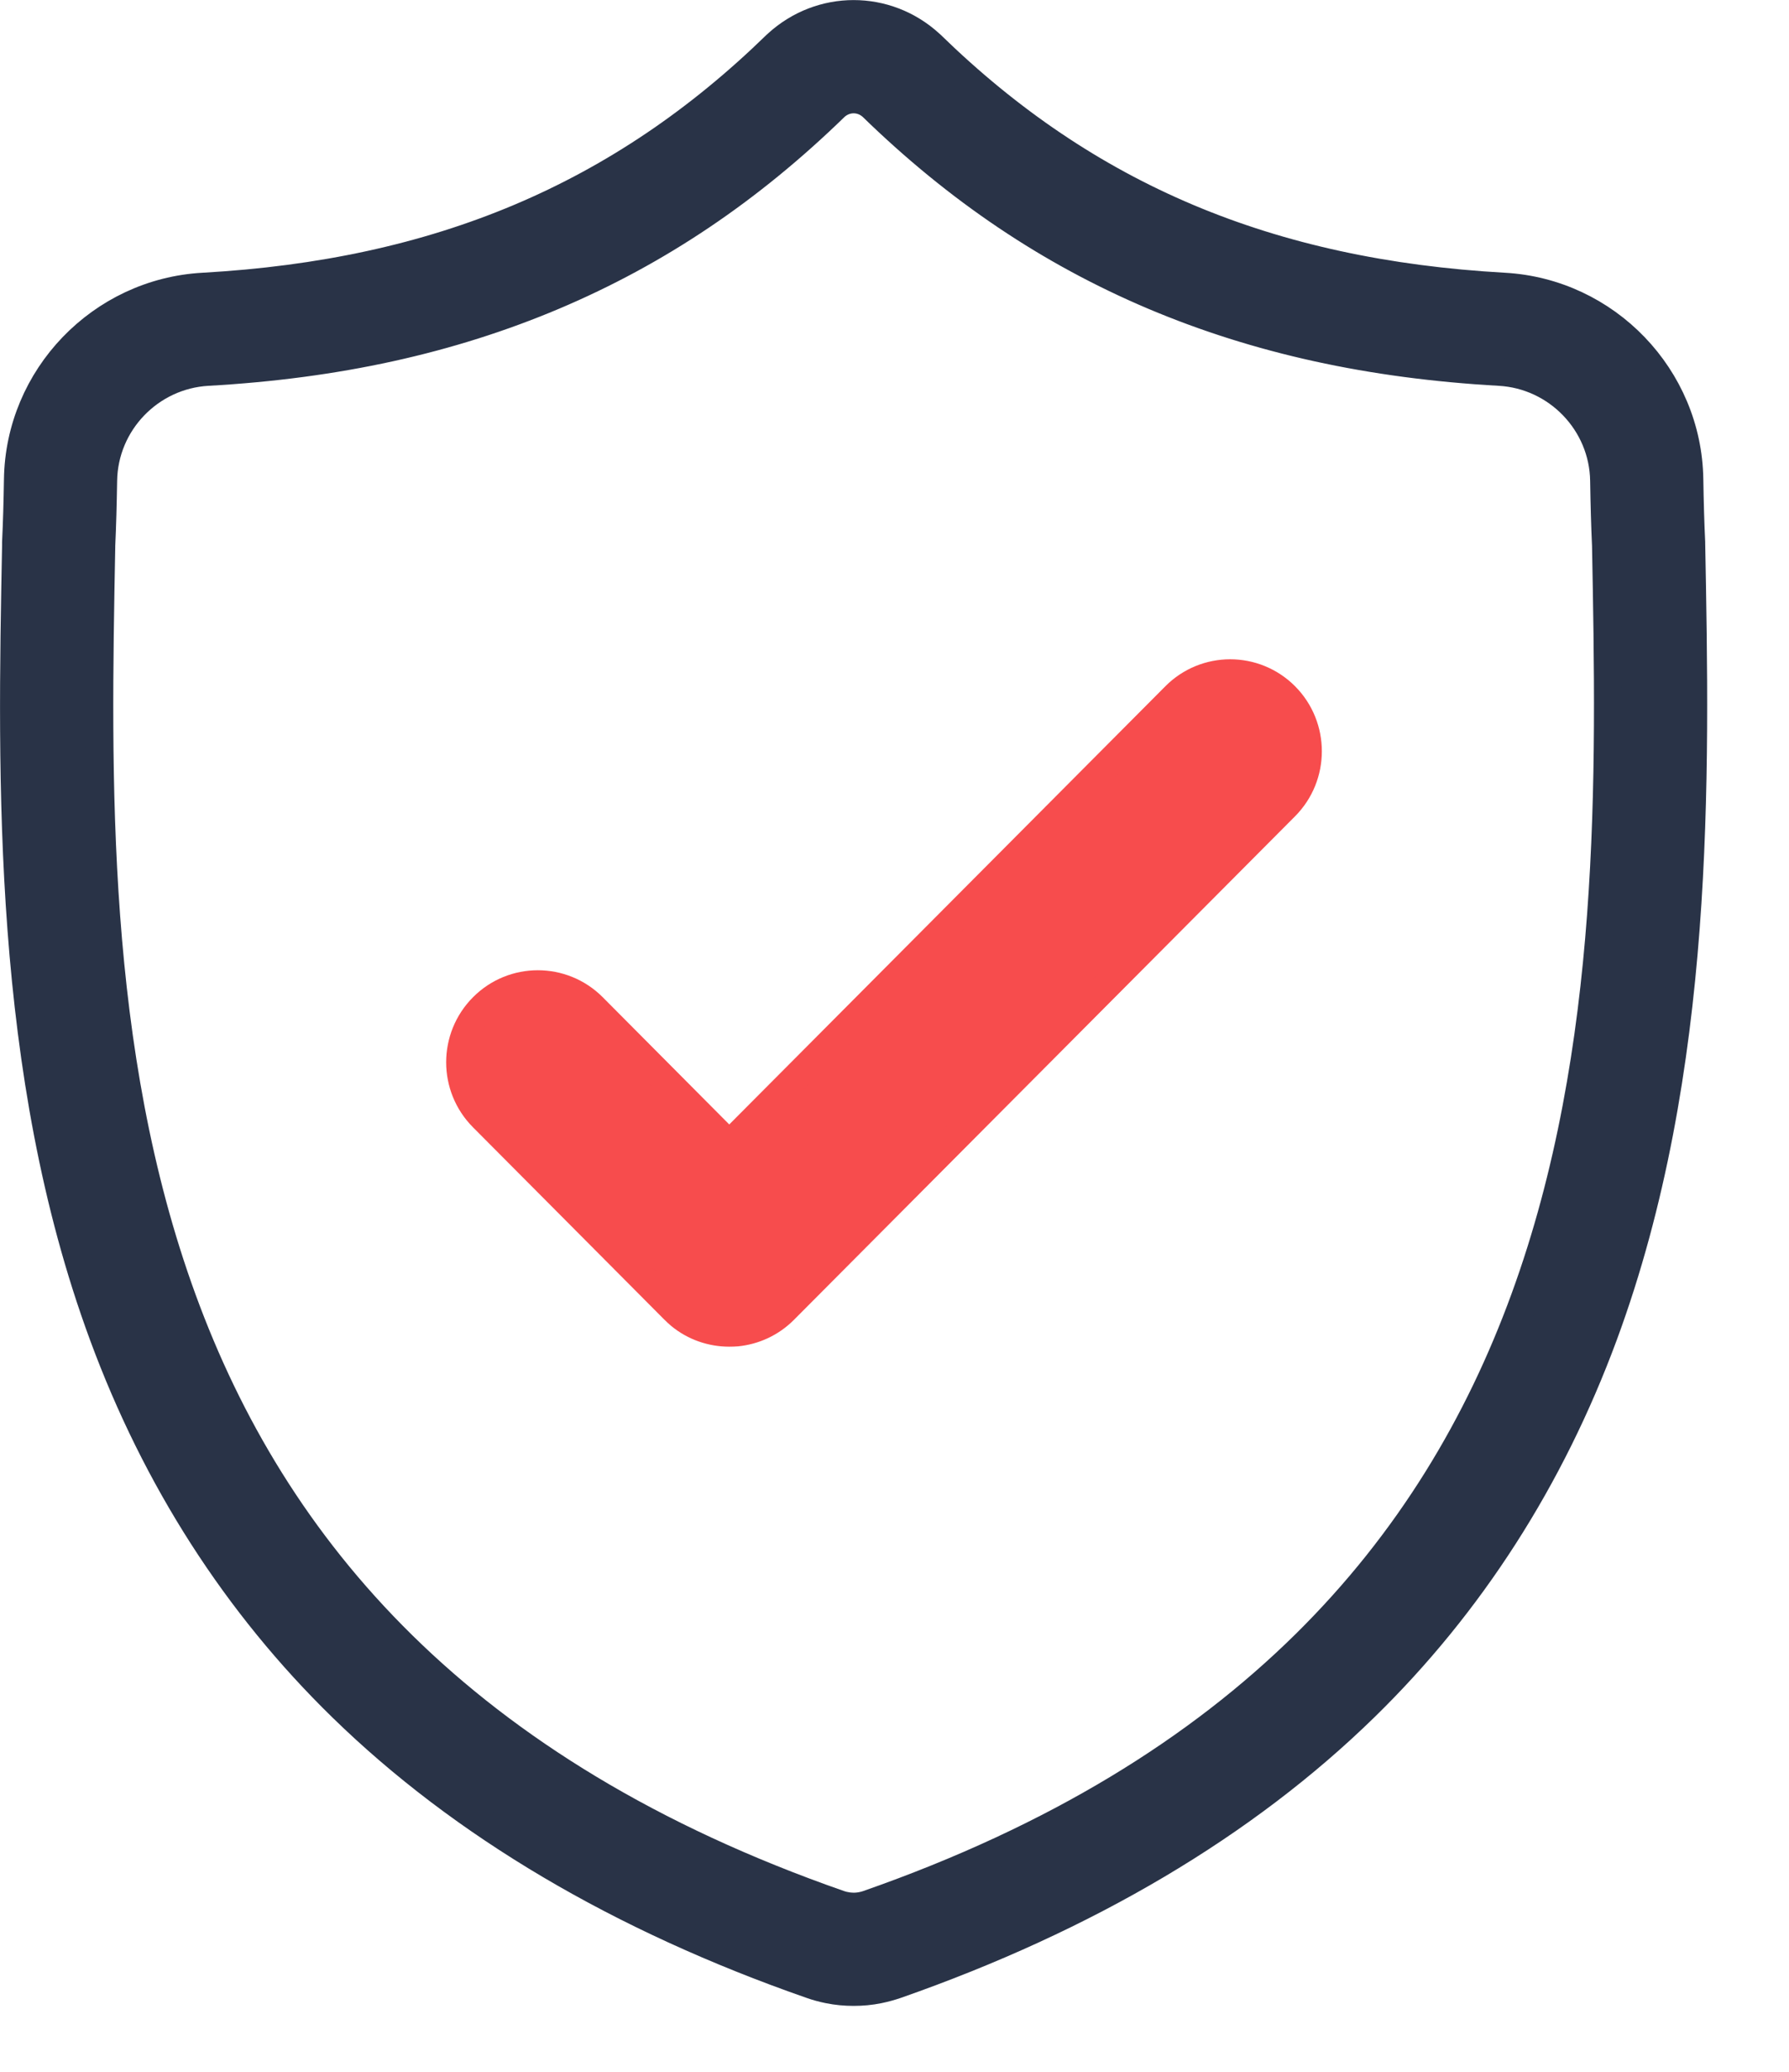 <svg width="19" height="22" viewBox="0 0 19 22" fill="none" xmlns="http://www.w3.org/2000/svg">
<path d="M9.066 21.15C8.977 21.15 8.888 21.142 8.8 21.124L8.795 21.123C8.737 21.111 8.676 21.095 8.617 21.074C6.588 20.367 4.912 19.376 3.633 18.128C2.514 17.036 1.66 15.706 1.096 14.175C0.065 11.379 0.124 8.282 0.172 5.793L0.172 5.759C0.182 5.552 0.188 5.333 0.192 5.09C0.208 4.005 1.071 3.107 2.157 3.046C4.656 2.906 6.591 2.09 8.246 0.477L8.256 0.468C8.718 0.045 9.414 0.045 9.876 0.468L9.886 0.477C11.541 2.09 13.476 2.906 15.975 3.046C17.061 3.107 17.924 4.005 17.94 5.09C17.944 5.333 17.95 5.552 17.96 5.759L17.96 5.771C18.007 8.264 18.066 11.367 17.032 14.172C16.467 15.703 15.613 17.033 14.494 18.126C13.217 19.374 11.542 20.365 9.516 21.074C9.457 21.094 9.395 21.111 9.332 21.124C9.244 21.142 9.155 21.15 9.066 21.15ZM8.978 20.239C9.037 20.251 9.097 20.251 9.155 20.239C9.177 20.235 9.198 20.229 9.218 20.222C17.275 17.405 17.151 10.695 17.058 5.794C17.048 5.58 17.042 5.354 17.038 5.104C17.029 4.489 16.54 3.981 15.925 3.947C14.556 3.87 13.355 3.606 12.252 3.14C11.152 2.674 10.173 2.016 9.262 1.129C9.148 1.028 8.984 1.028 8.87 1.129C7.959 2.016 6.981 2.674 5.88 3.14C4.777 3.606 3.576 3.87 2.207 3.947C1.592 3.981 1.103 4.489 1.094 5.104C1.09 5.353 1.084 5.579 1.074 5.794L1.074 5.81C0.981 10.706 0.853 17.411 8.914 20.222C8.934 20.229 8.955 20.235 8.977 20.239L8.978 20.239Z" fill="#293347" stroke="#293347" stroke-width="0.3"/>
<path d="M13.648 7.393C13.326 7.07 12.804 7.07 12.483 7.393L7.745 12.153L6.295 10.695C5.973 10.372 5.451 10.372 5.13 10.695C4.808 11.018 4.808 11.542 5.13 11.865L7.163 13.908C7.183 13.928 7.204 13.947 7.225 13.965C7.376 14.089 7.561 14.15 7.745 14.15C7.771 14.15 7.798 14.149 7.824 14.147C8.008 14.129 8.187 14.049 8.327 13.908L13.647 8.563C13.969 8.24 13.969 7.716 13.648 7.393Z" fill="#F74C4D" stroke="#F74C4D" stroke-width="0.3"/>
</svg>
